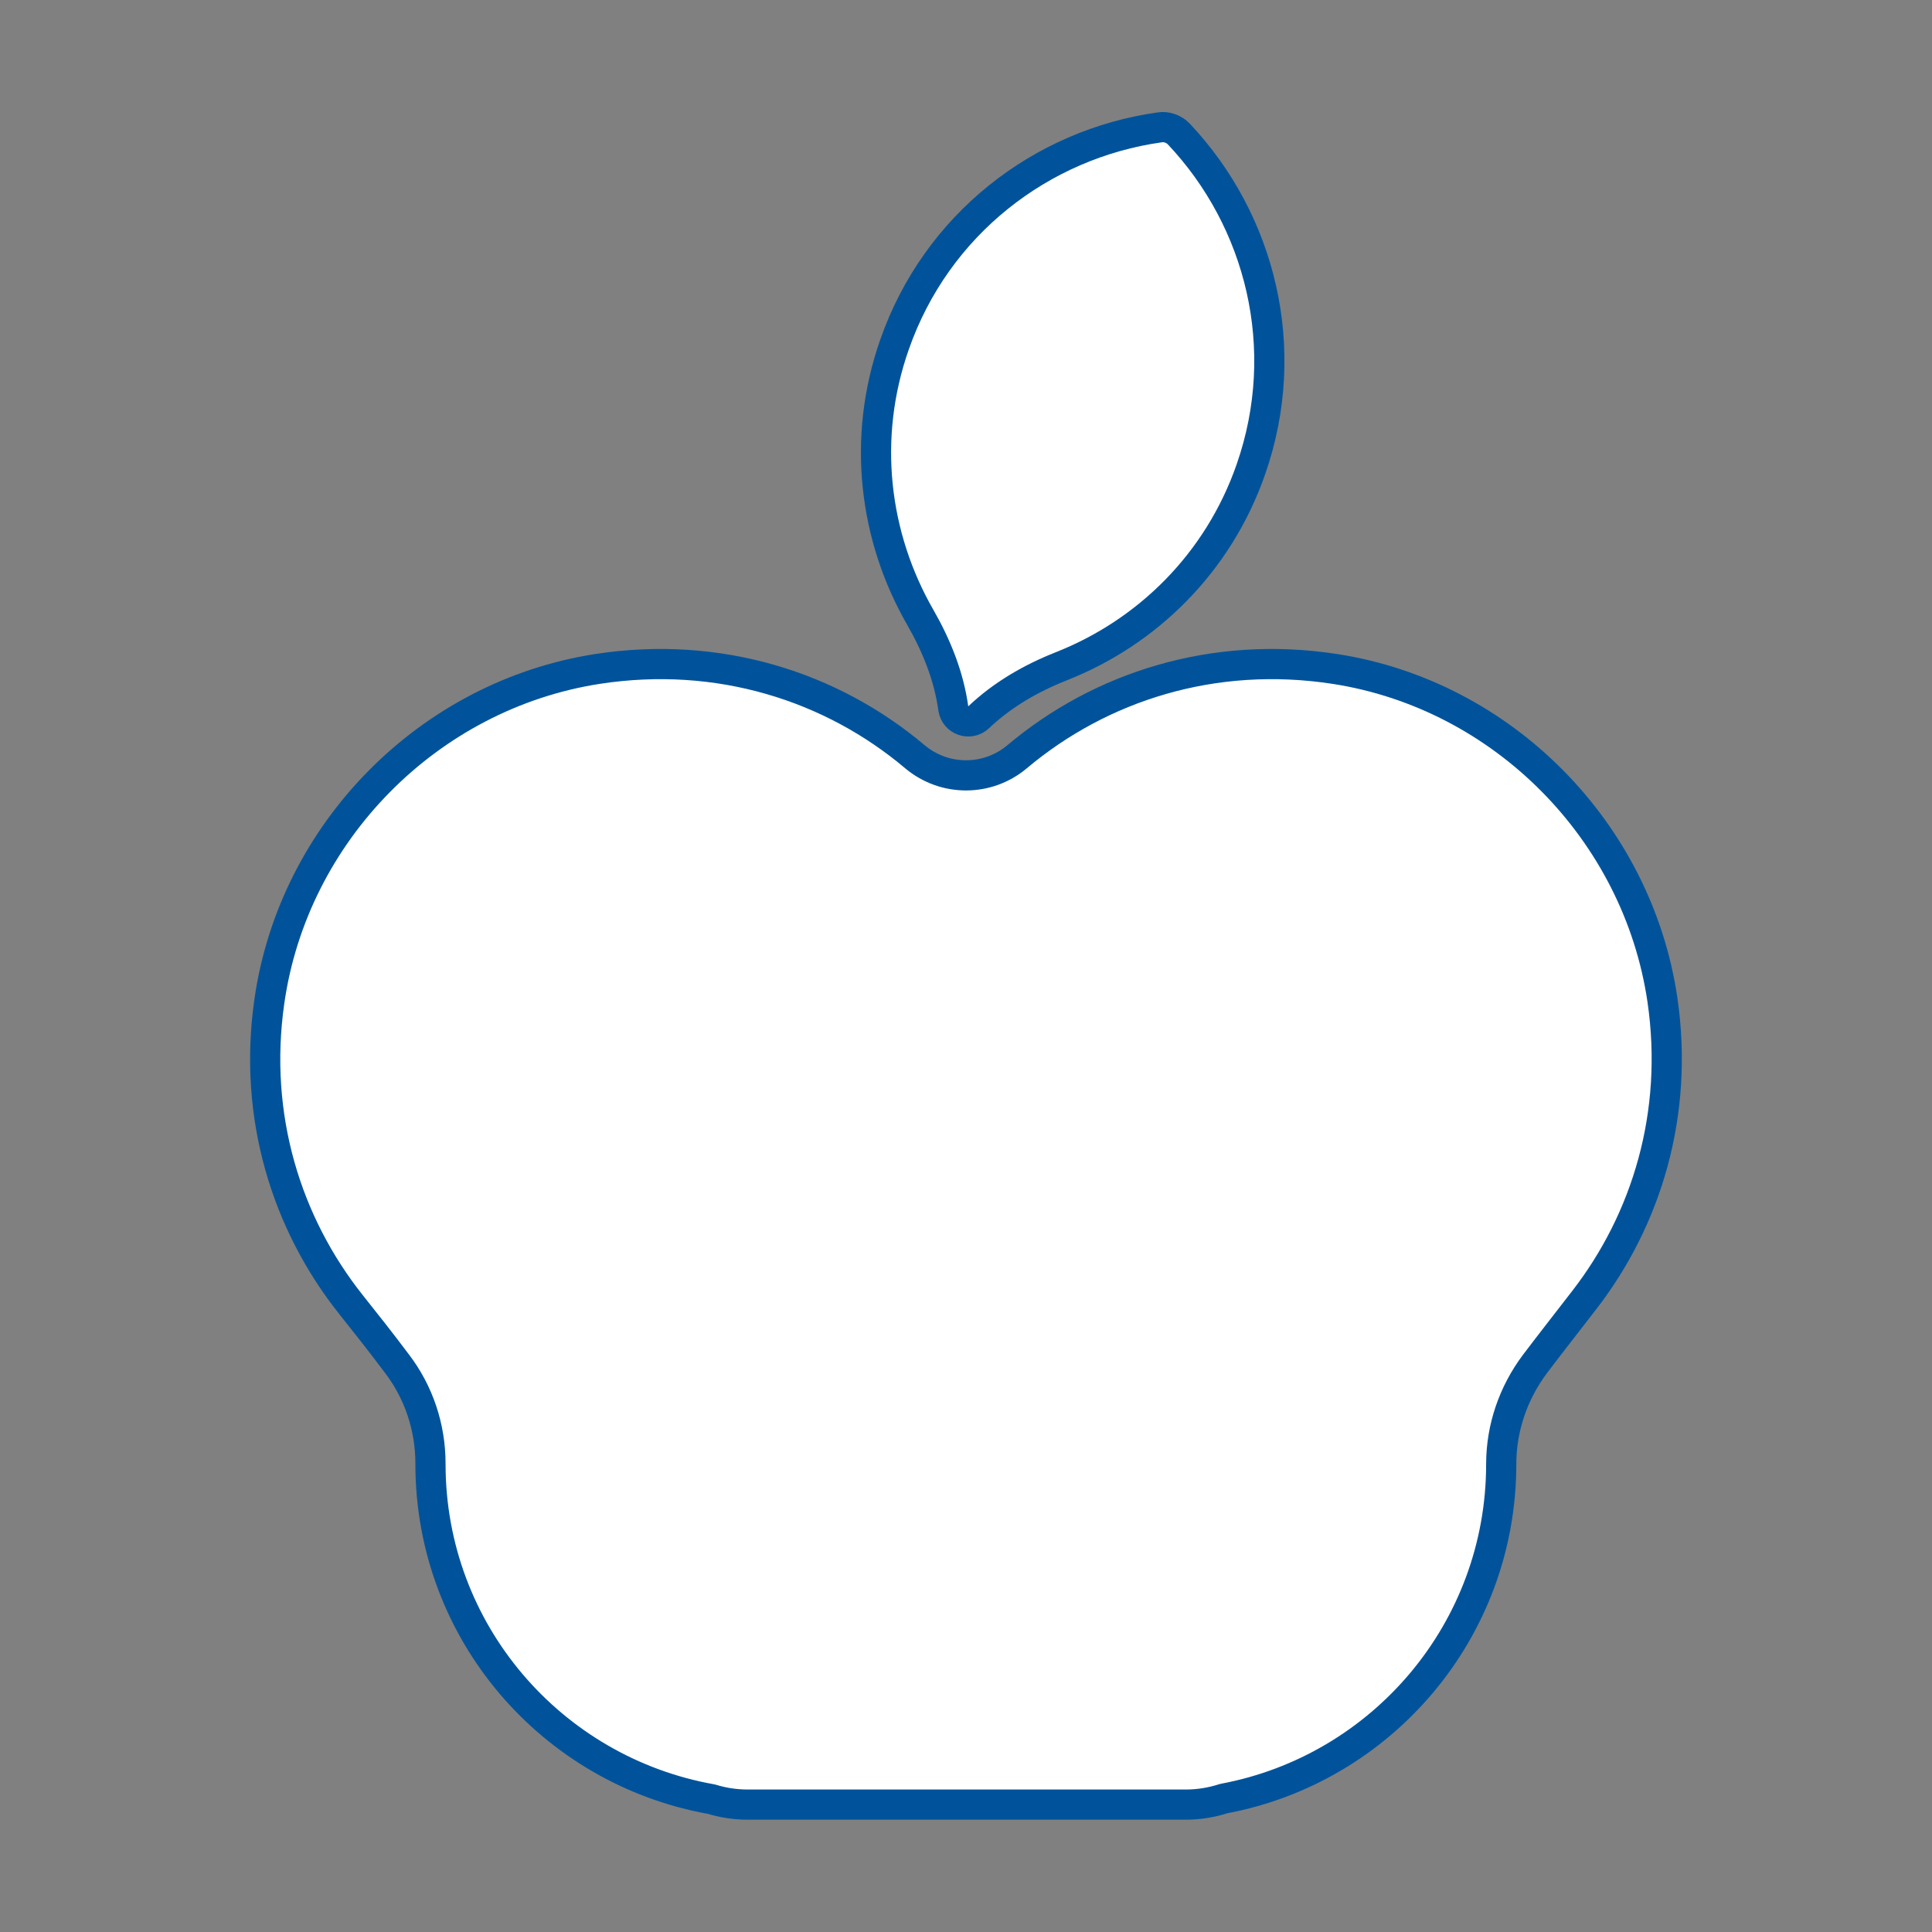 <?xml version="1.0" encoding="UTF-8"?>
<svg id="Layer_1" data-name="Layer 1" xmlns="http://www.w3.org/2000/svg" viewBox="0 0 64 64">
  <rect x="0" y="0" width="64" height="64" fill="#808080" stroke="none"/>
  <defs>
    <style>
      .cls-1 {
        fill: #fff;
        stroke: #00539b;
        stroke-linejoin: round;
      }
    </style>
  </defs>
  <path class="cls-1" d="M55.07,33.12c-.82-5.58-5.28-10.1-10.85-10.96-4.02-.62-7.76.58-10.53,2.91-.98.82-2.4.82-3.38,0-2.76-2.33-6.5-3.53-10.52-2.91-5.6.87-10.08,5.42-10.87,11.03-.54,3.8.57,7.34,2.71,10.03.43.54.97,1.22,1.51,1.94.73.95,1.12,2.12,1.12,3.32v.02c0,5.56,4.02,10.16,9.31,11.1.39.12.79.18,1.21.18h14.5c.43,0,.86-.07,1.26-.2,5.23-.98,9.19-5.56,9.19-11.08h0c0-1.2.4-2.36,1.12-3.32.53-.7,1.08-1.4,1.62-2.1,2.08-2.68,3.15-6.19,2.6-9.96Z"/>
  <path class="cls-1" d="M41.44,15.54c1.39-3.99.32-8.23-2.39-11.1-.16-.17-.41-.26-.64-.22-3.91.55-7.39,3.21-8.78,7.2-1.09,3.11-.67,6.37.85,9.02.54.94.95,1.95,1.1,3.03h0c.06.4.54.57.84.29h0c.79-.75,1.73-1.29,2.74-1.69,2.84-1.12,5.2-3.42,6.28-6.53Z"/>
</svg>